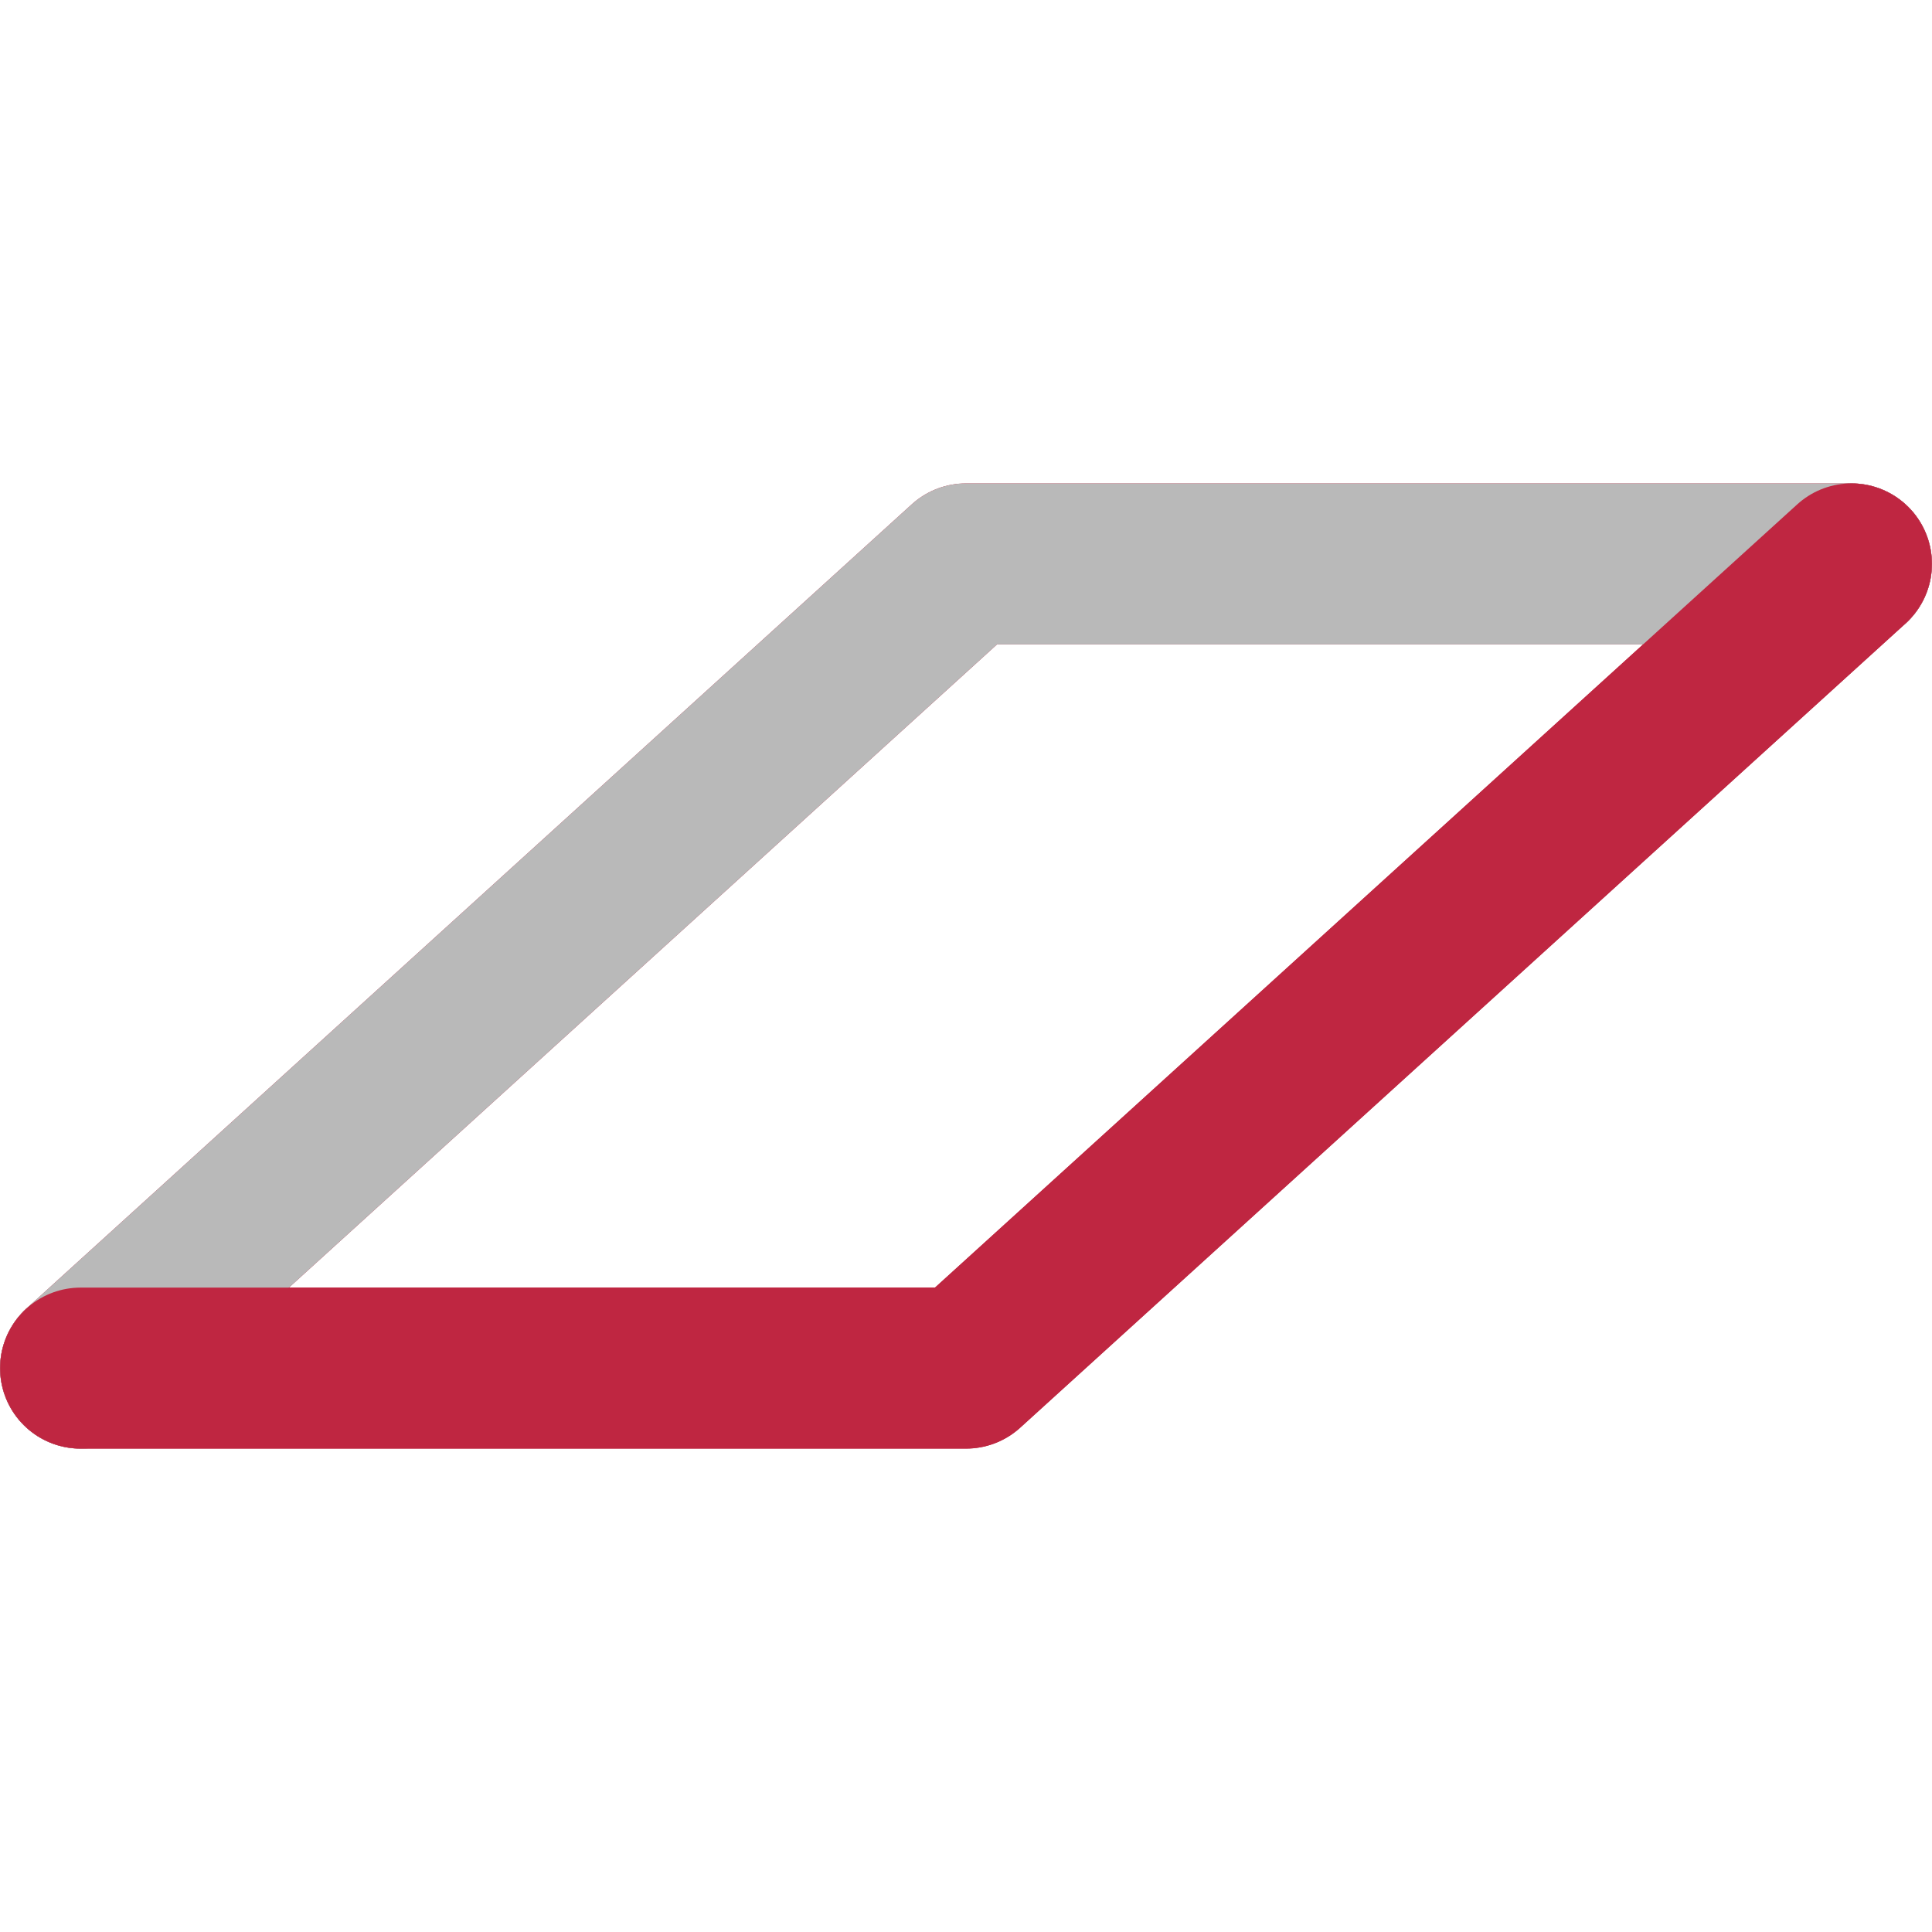 <?xml version="1.0" encoding="UTF-8" standalone="no"?>
<svg xmlns:dc="http://purl.org/dc/elements/1.1/"
   xmlns:cc="http://creativecommons.org/ns#"
   xmlns:rdf="http://www.w3.org/1999/02/22-rdf-syntax-ns#"
   xmlns:svg="http://www.w3.org/2000/svg"
   xmlns="http://www.w3.org/2000/svg"
   xmlns:sodipodi="http://sodipodi.sourceforge.net/DTD/sodipodi-0.dtd"
   xmlns:inkscape="http://www.inkscape.org/namespaces/inkscape" id="Слой_1" data-name="Слой 1" viewBox="0 0 24 24" version="1.1" sodipodi:docname="change_entry_orient.svg" inkscape:version="1.0.1 (3bc2e813f5, 2020-09-07)">
   <sodipodi:namedview pagecolor="#ffffff" bordercolor="#666666" borderopacity="1" objecttolerance="10" gridtolerance="10" guidetolerance="10" inkscape:pageopacity="0" inkscape:pageshadow="2" inkscape:window-width="1609" inkscape:window-height="1286" id="namedview30" showgrid="true" inkscape:zoom="27.961538" inkscape:cx="3.3259971" inkscape:cy="13" inkscape:window-x="0" inkscape:window-y="37" inkscape:window-maximized="0" inkscape:document-rotation="0" inkscape:current-layer="Слой_1">
      <inkscape:grid type="xygrid" id="grid_kicad" spacingx="0.5" spacingy="0.5" color="#9999ff" opacity="0.13" empspacing="2" />
   </sodipodi:namedview>
   <defs id="defs116302">
      <style id="style116300">.cls-1,.cls-2{fill:none;stroke-linecap:round;stroke-linejoin:round;stroke-width:2px;}.cls-1{stroke:#bf2641;}.cls-2{stroke:#b9b9b9;}</style>
   </defs>
   <title id="title116304">change_entry_orient</title>
   <polyline class="cls-1" points="2.001 17.995 13.001 17.995 23.999 8.005" id="polyline116306" transform="translate(-1,-1)" />
   <polyline class="cls-1" points="23.999 8.005 12.999 8.005 2.001 17.995" id="polyline116308" transform="translate(-1,-1)" />
   <polyline class="cls-2" points="23.999 8.005 12.999 8.005 2.001 17.995" id="polyline116310" transform="translate(-1,-1)" />
   <polyline class="cls-1" points="2.001 17.995 13.001 17.995 23.999 8.005" id="polyline116312" transform="translate(-1,-1)" />
</svg>
